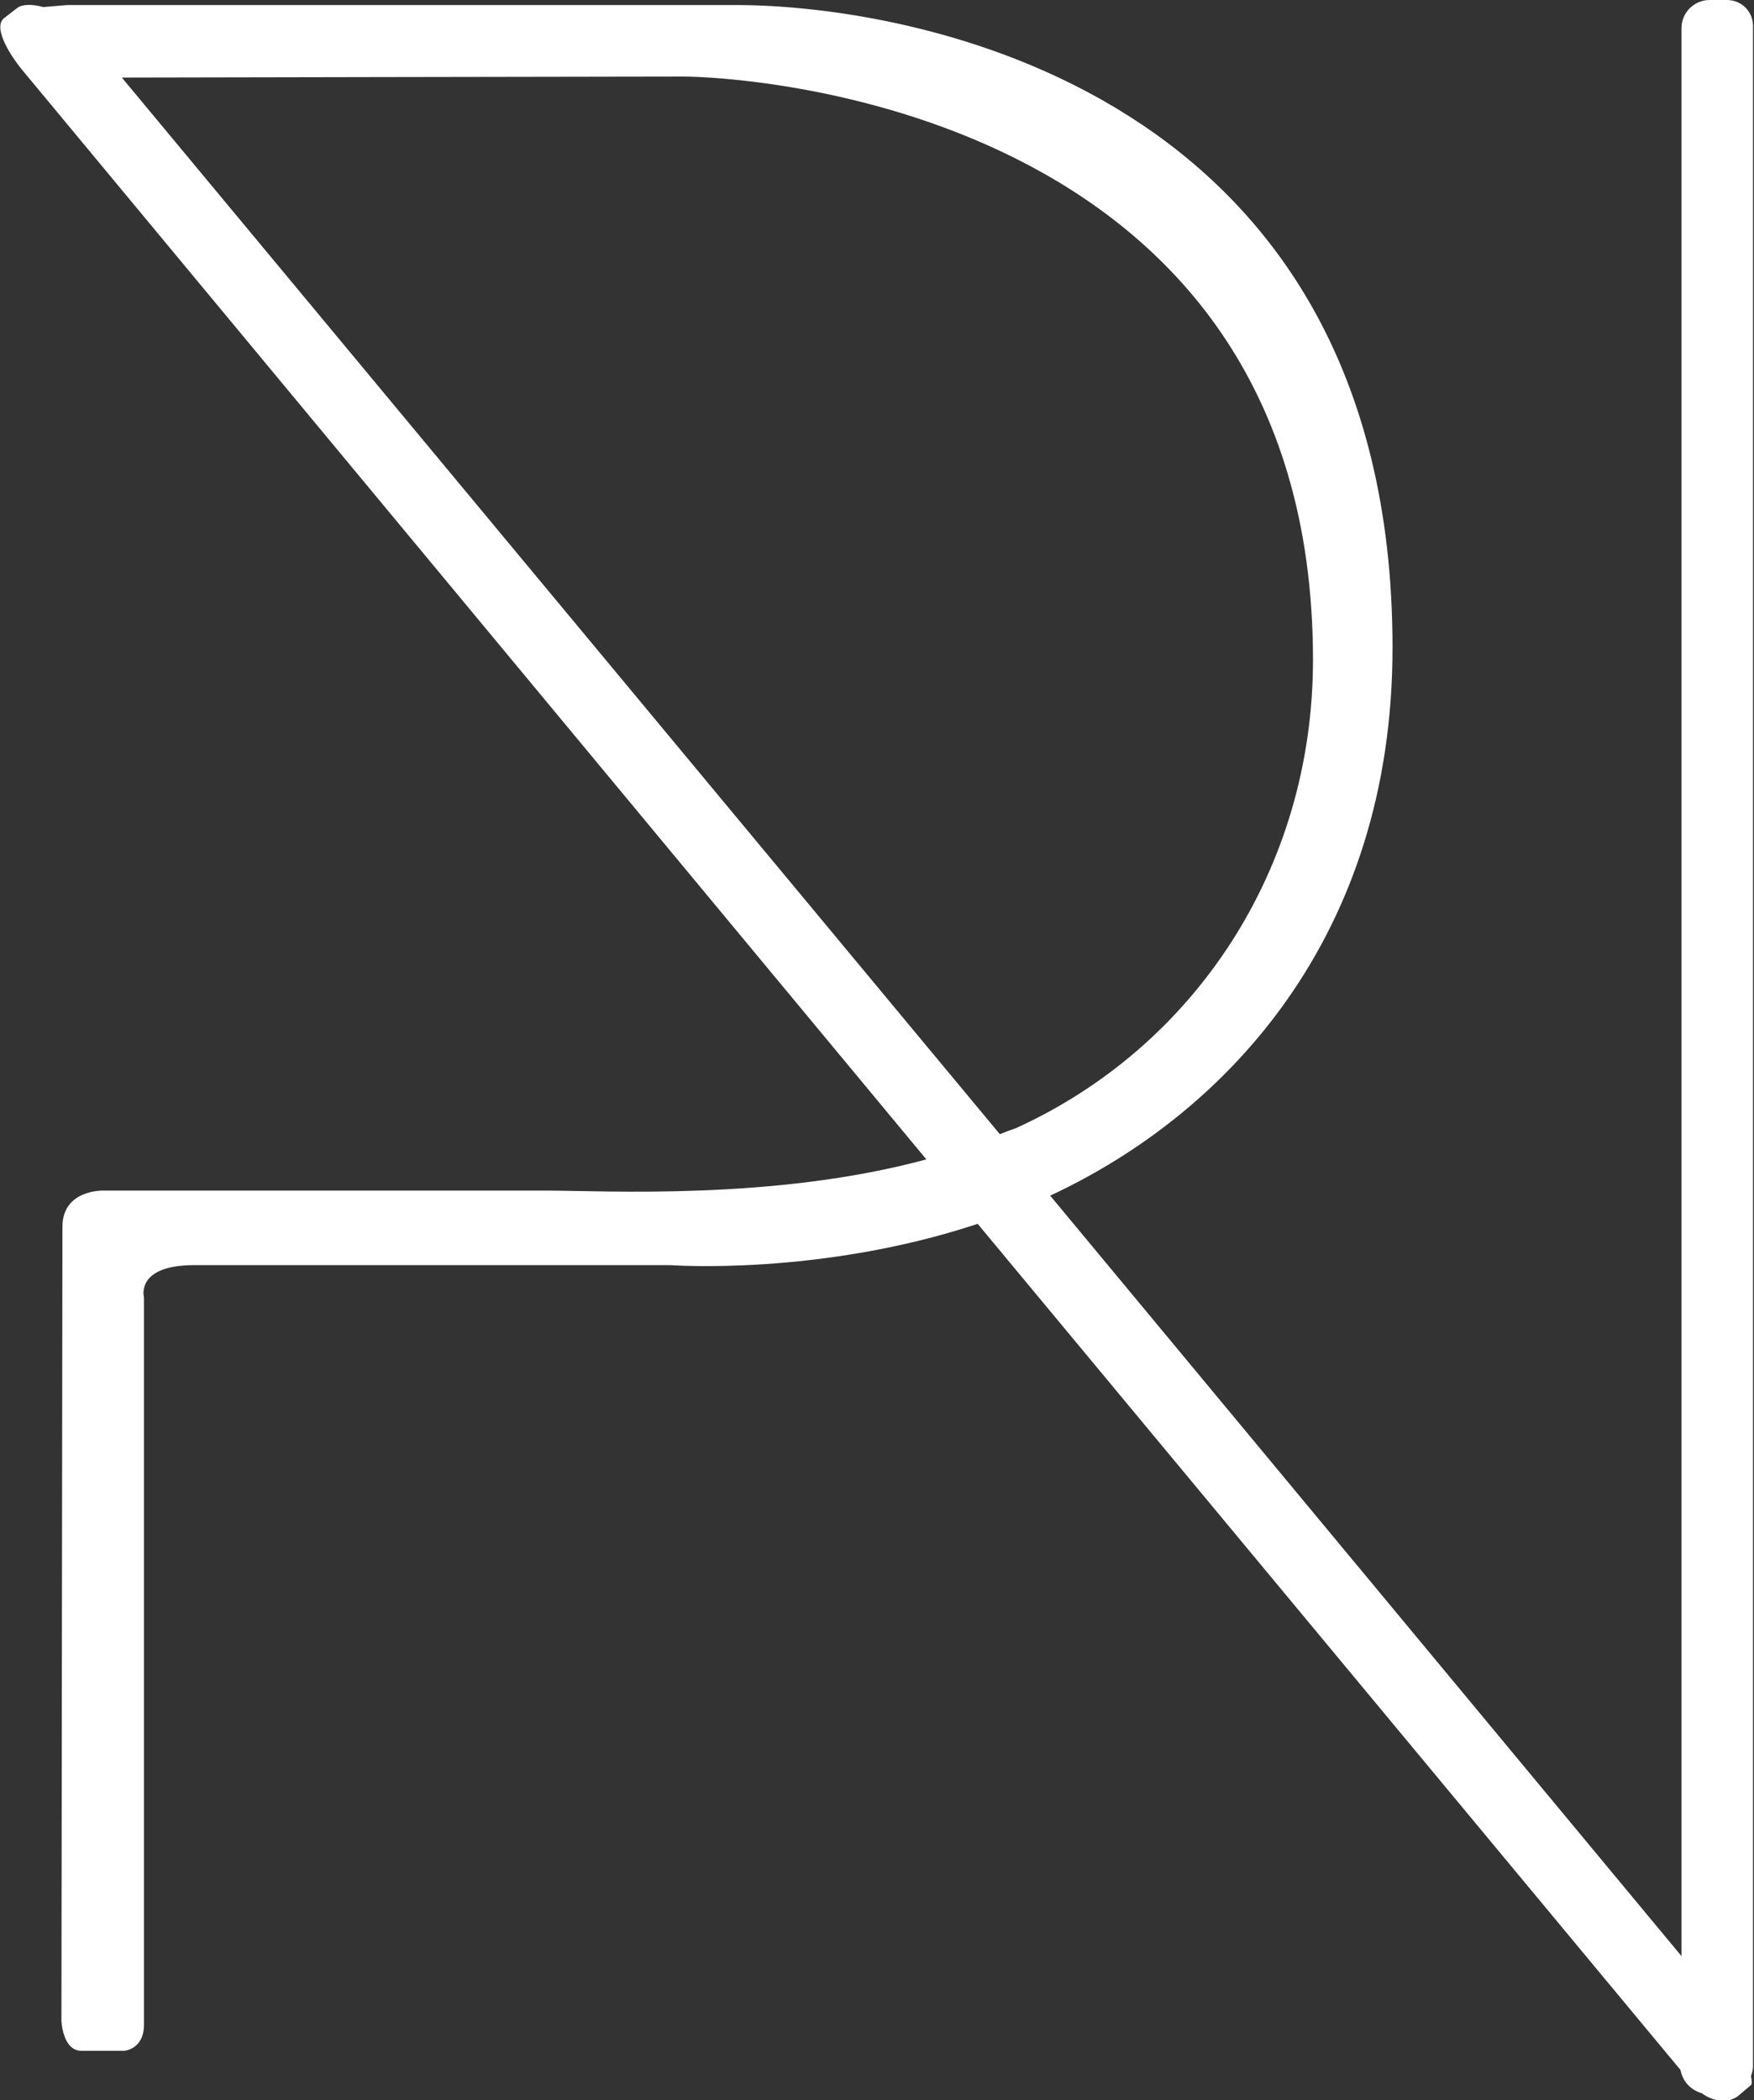 <?xml version="1.0" encoding="utf-8"?>
<!-- Generator: Adobe Illustrator 24.1.0, SVG Export Plug-In . SVG Version: 6.00 Build 0)  -->
<svg version="1.1" id="Layer_1" xmlns="http://www.w3.org/2000/svg" xmlns:xlink="http://www.w3.org/1999/xlink" x="0px" y="0px"
	 viewBox="0 0 174.2 208.5" style="enable-background:new 0 0 174.2 208.5;" xml:space="preserve">
<rect x="0" y="0" width="174.2" height="208.5" fill="#333333" stroke="none"/>
<style type="text/css">
	.st0{fill:#FFFFFF;}
</style>
<g>
	<g>
		<path class="st0" d="M171.5,0h-1.7c-1.5,0-2.8,1.2-2.8,2.8v191.4l-62.7-75.5c17.6-8.2,34-25.8,34-54.4c0-55.8-48.3-63.8-65.2-63.8
			s-66.4,0-66.4,0L4.3,0.7C3.2,0.4,2.2,0.4,1.7,0.8L0.4,1.8c-1.2,1,0.8,4,2.1,5.5L92,115.1c-15.1,4.1-31.9,3.1-37.7,3.1
			c-1,0-44.1,0-44.1,0s-4-0.1-4,3.6s-0.1,78.8-0.1,78.8s0.1,3,2,3c1.9,0,4.2,0,4.2,0s2-0.1,2-2.6c0-2.5,0-72.2,0-72.2
			s-0.9-3.2,5-3.2c5.9,0,47.3,0,47.3,0s14.8,1.1,30.5-4.1l69.8,84c0.2,1.1,1,2,2.1,2.3c1.2,0.9,2.7,1,3.6,0.3l1.3-1.1
			c0.1-0.1,0.1-0.4,0-0.9c0.1-0.3,0.2-0.6,0.2-0.9V2.8C174.2,1.2,173,0,171.5,0z M99.3,112.6L12.1,7.7l0.6,0c0,0,50.6-0.1,55.2-0.1
			s62.5,2.4,62.5,57.9c0,20.7-11.7,38.4-29.5,46.5C100.3,112.2,99.8,112.4,99.3,112.6z"/>
	</g>
</g>
</svg>

